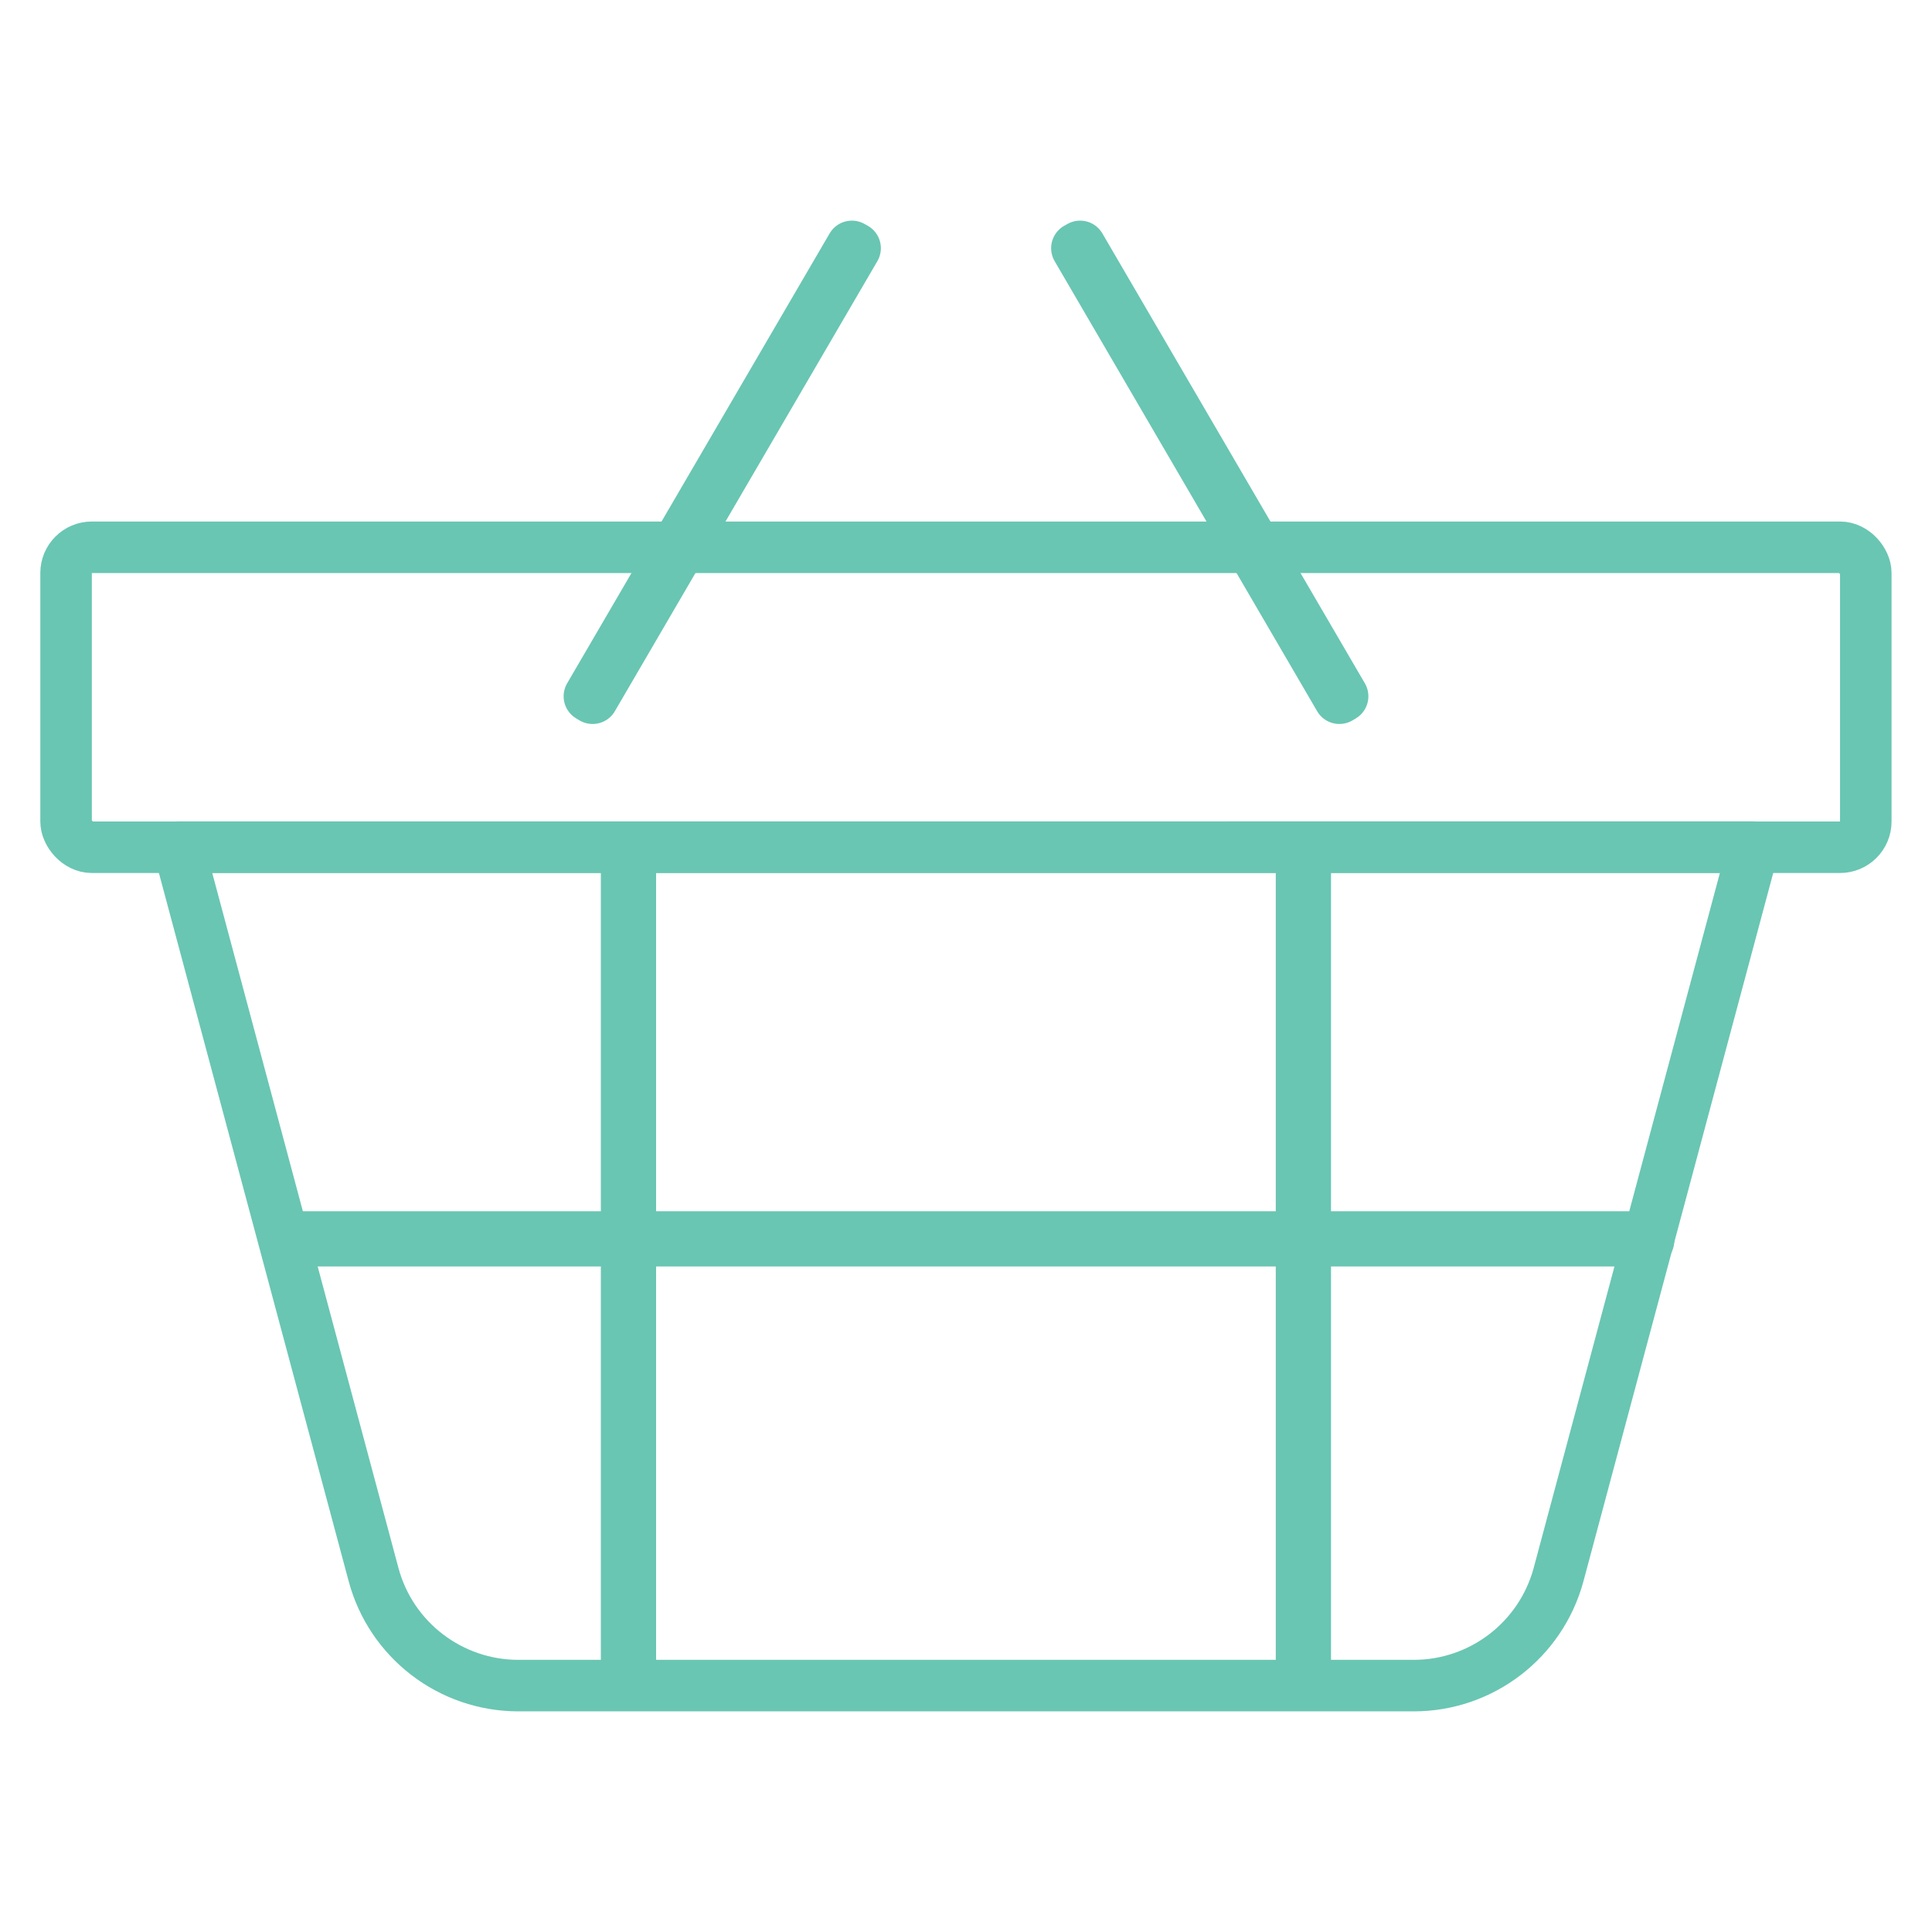 <?xml version="1.0" encoding="UTF-8"?><svg id="a" xmlns="http://www.w3.org/2000/svg" width="150" height="150" viewBox="0 0 150 150"><defs><style>.b{fill:none;stroke:#69c6b3;stroke-linecap:round;stroke-linejoin:round;stroke-width:4px;}</style></defs><path class="b" d="m29,122.24c1.36,5.09,5.98,8.63,11.25,8.63h69.51c5.27,0,9.88-3.54,11.25-8.63l15.13-56.47H13.87l15.13,56.47Z"/><rect class="b" x="5.13" y="42.49" width="139.73" height="23.29" rx="2" ry="2"/><polygon class="b" points="46.01 54.21 45.76 54.06 66.14 19.13 66.39 19.27 46.01 54.21"/><polygon class="b" points="103.99 54.21 83.61 19.27 83.86 19.13 104.24 54.06 103.99 54.21"/><rect class="b" x="48.65" y="66.67" width=".29" height="63.76"/><rect class="b" x="101.05" y="66.67" width=".29" height="63.76"/><rect class="b" x="22.29" y="96.04" width="105.7" height=".29"/></svg>